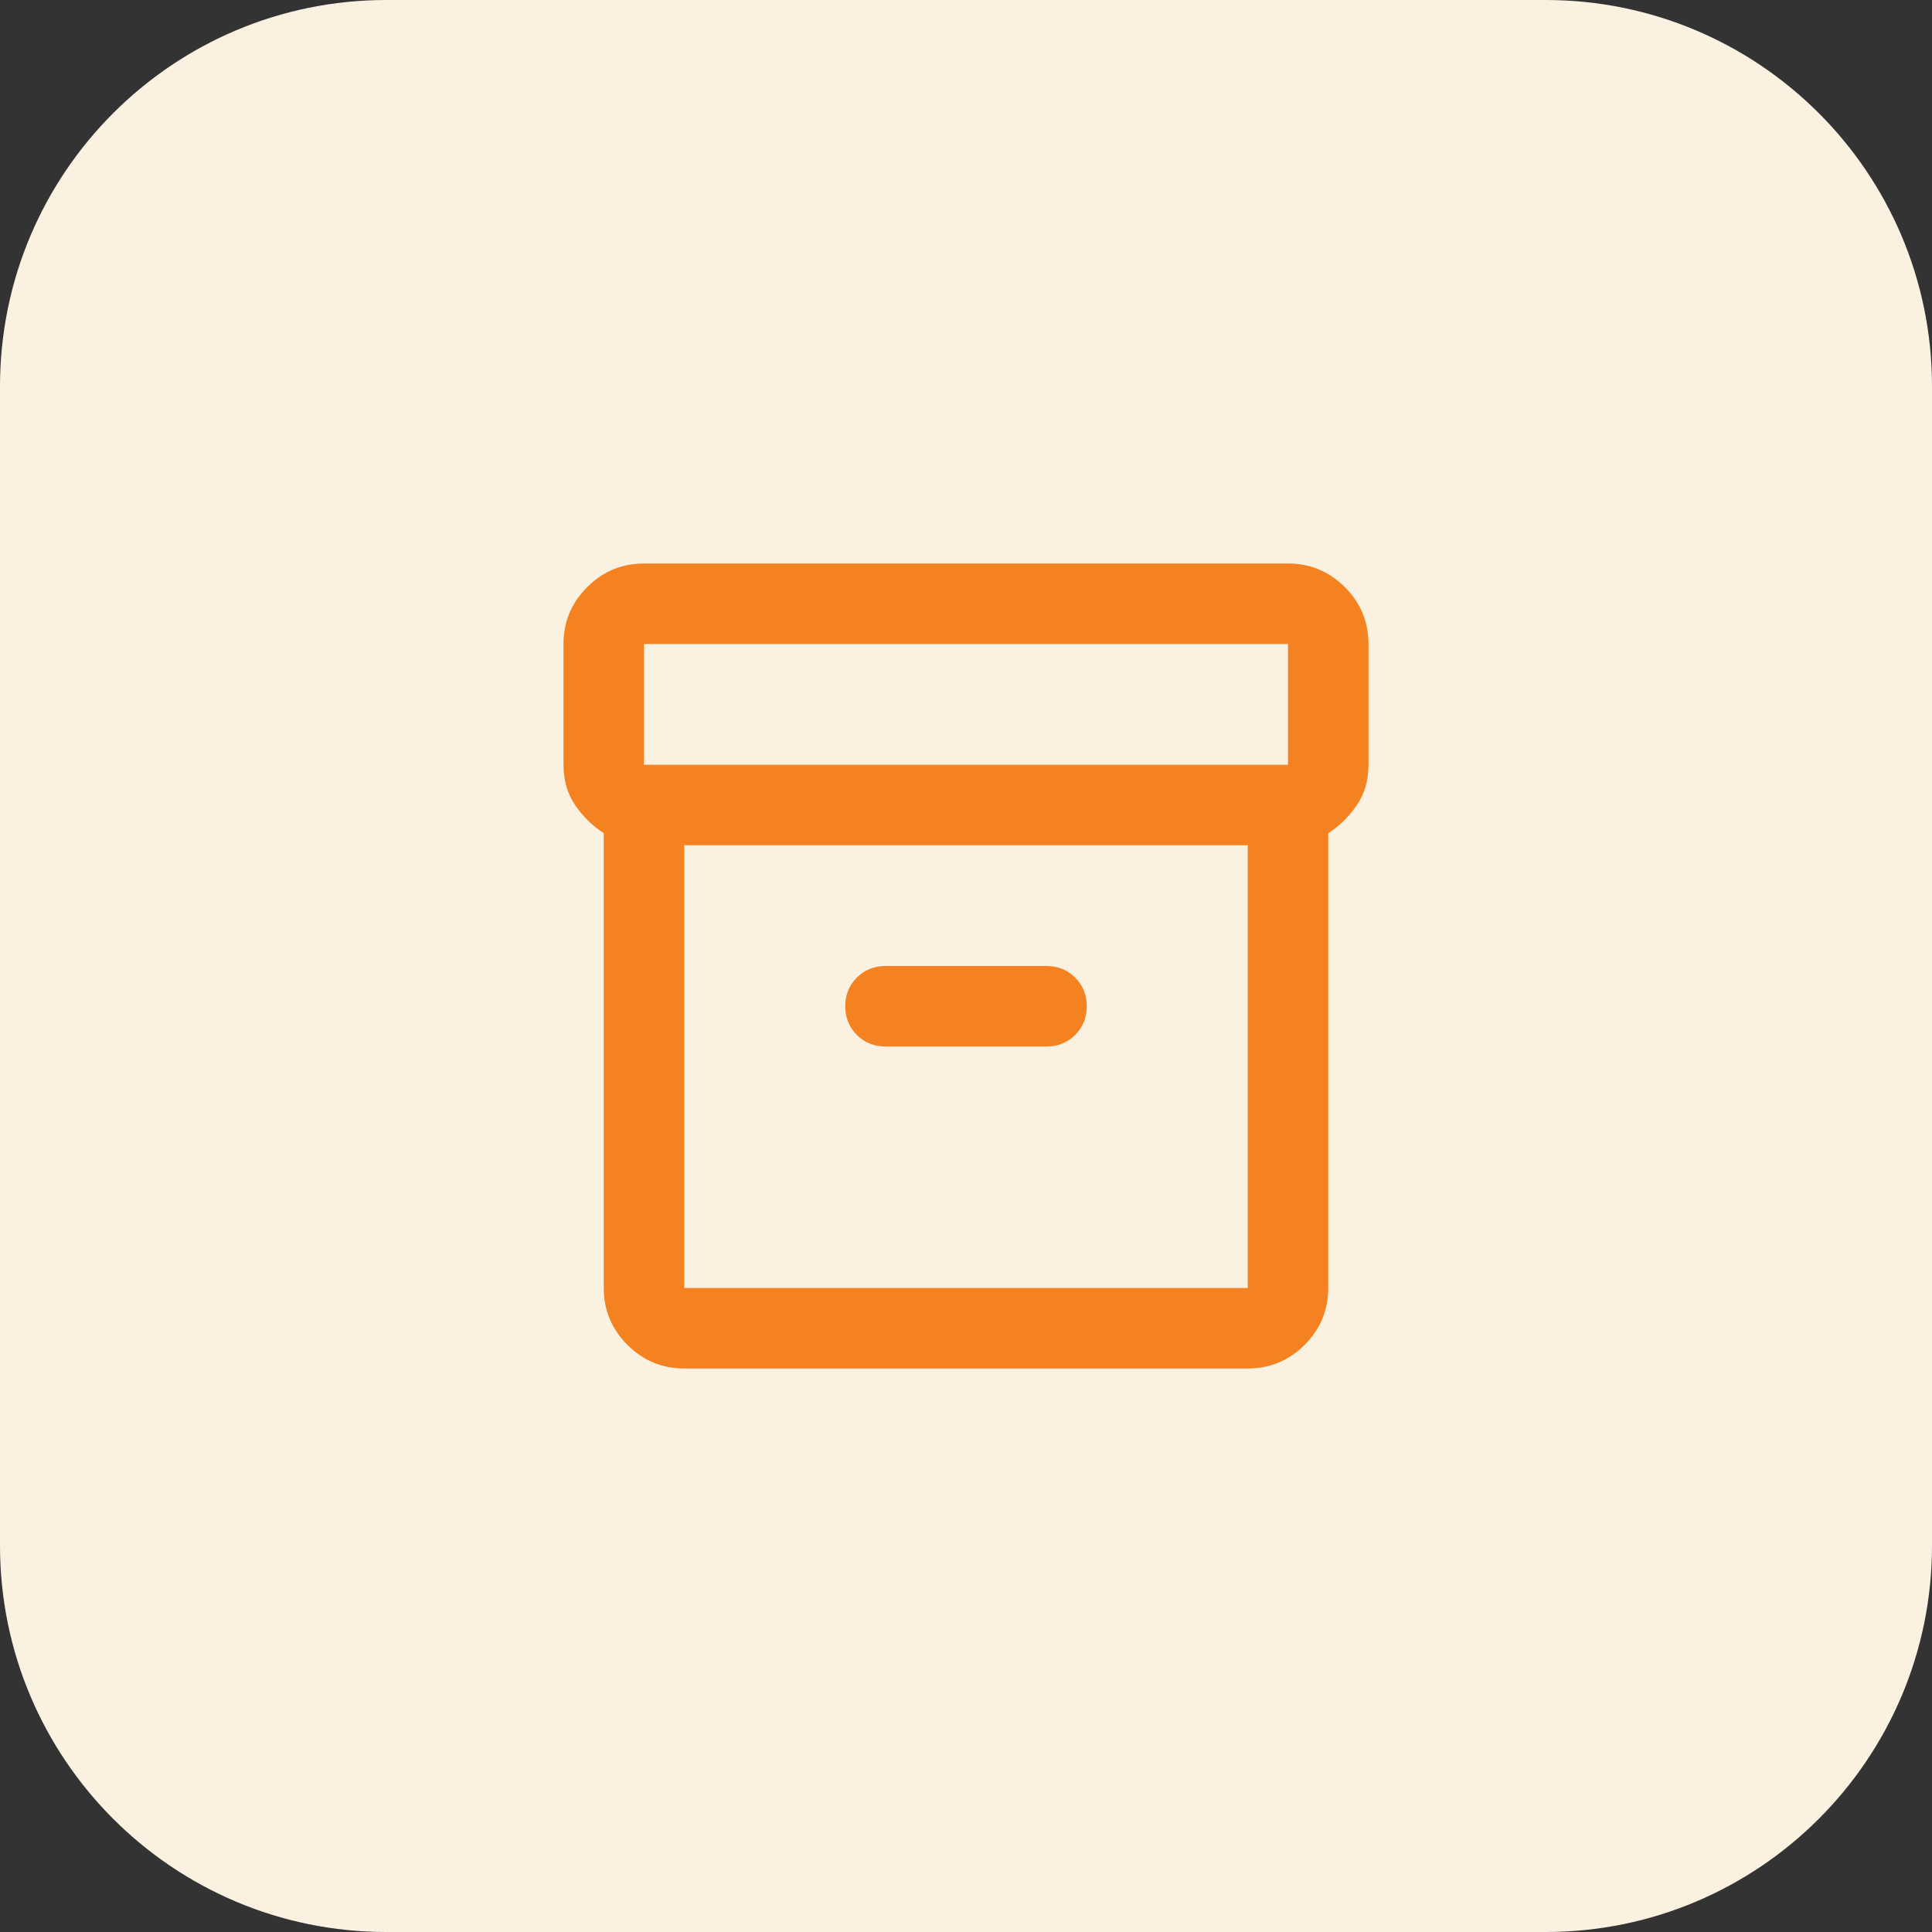 <svg width="48" height="48" viewBox="0 0 48 48" fill="none" xmlns="http://www.w3.org/2000/svg">
<rect x="0" y="0" width="48" height="48" fill="#333333" stroke="none"/>
<g clip-path="url(#clip0_2011_4550)">
<path d="M38.4 0H9.6C4.298 0 0 4.298 0 9.6V38.4C0 43.702 4.298 48 9.6 48H38.4C43.702 48 48 43.702 48 38.4V9.6C48 4.298 43.702 0 38.4 0Z" fill="#FAF1E1"/>
<mask id="mask0_2011_4550" style="mask-type:alpha" maskUnits="userSpaceOnUse" x="12" y="12" width="24" height="24">
<rect x="12" y="12" width="24" height="24" fill="#D9D9D9"/>
</mask>
<g mask="url(#mask0_2011_4550)">
<path d="M17 34C16.45 34 15.979 33.804 15.588 33.413C15.196 33.021 15 32.55 15 32V20.7C14.717 20.517 14.479 20.283 14.287 20C14.096 19.717 14 19.383 14 19V16C14 15.45 14.196 14.979 14.588 14.588C14.979 14.196 15.45 14 16 14H32C32.55 14 33.021 14.196 33.413 14.588C33.804 14.979 34 15.45 34 16V19C34 19.383 33.904 19.717 33.712 20C33.521 20.283 33.283 20.517 33 20.7V32C33 32.55 32.804 33.021 32.413 33.413C32.021 33.804 31.55 34 31 34H17ZM17 21V32H31V21H17ZM32 19V16H16V19H32ZM22 26H26C26.283 26 26.521 25.904 26.712 25.712C26.904 25.521 27 25.283 27 25C27 24.717 26.904 24.479 26.712 24.288C26.521 24.096 26.283 24 26 24H22C21.717 24 21.479 24.096 21.288 24.288C21.096 24.479 21 24.717 21 25C21 25.283 21.096 25.521 21.288 25.712C21.479 25.904 21.717 26 22 26Z" fill="#F58220"/>
</g>
</g>
<defs>
<clipPath id="clip0_2011_4550">
<rect width="48" height="48" fill="white"/>
</clipPath>
</defs>
</svg>
